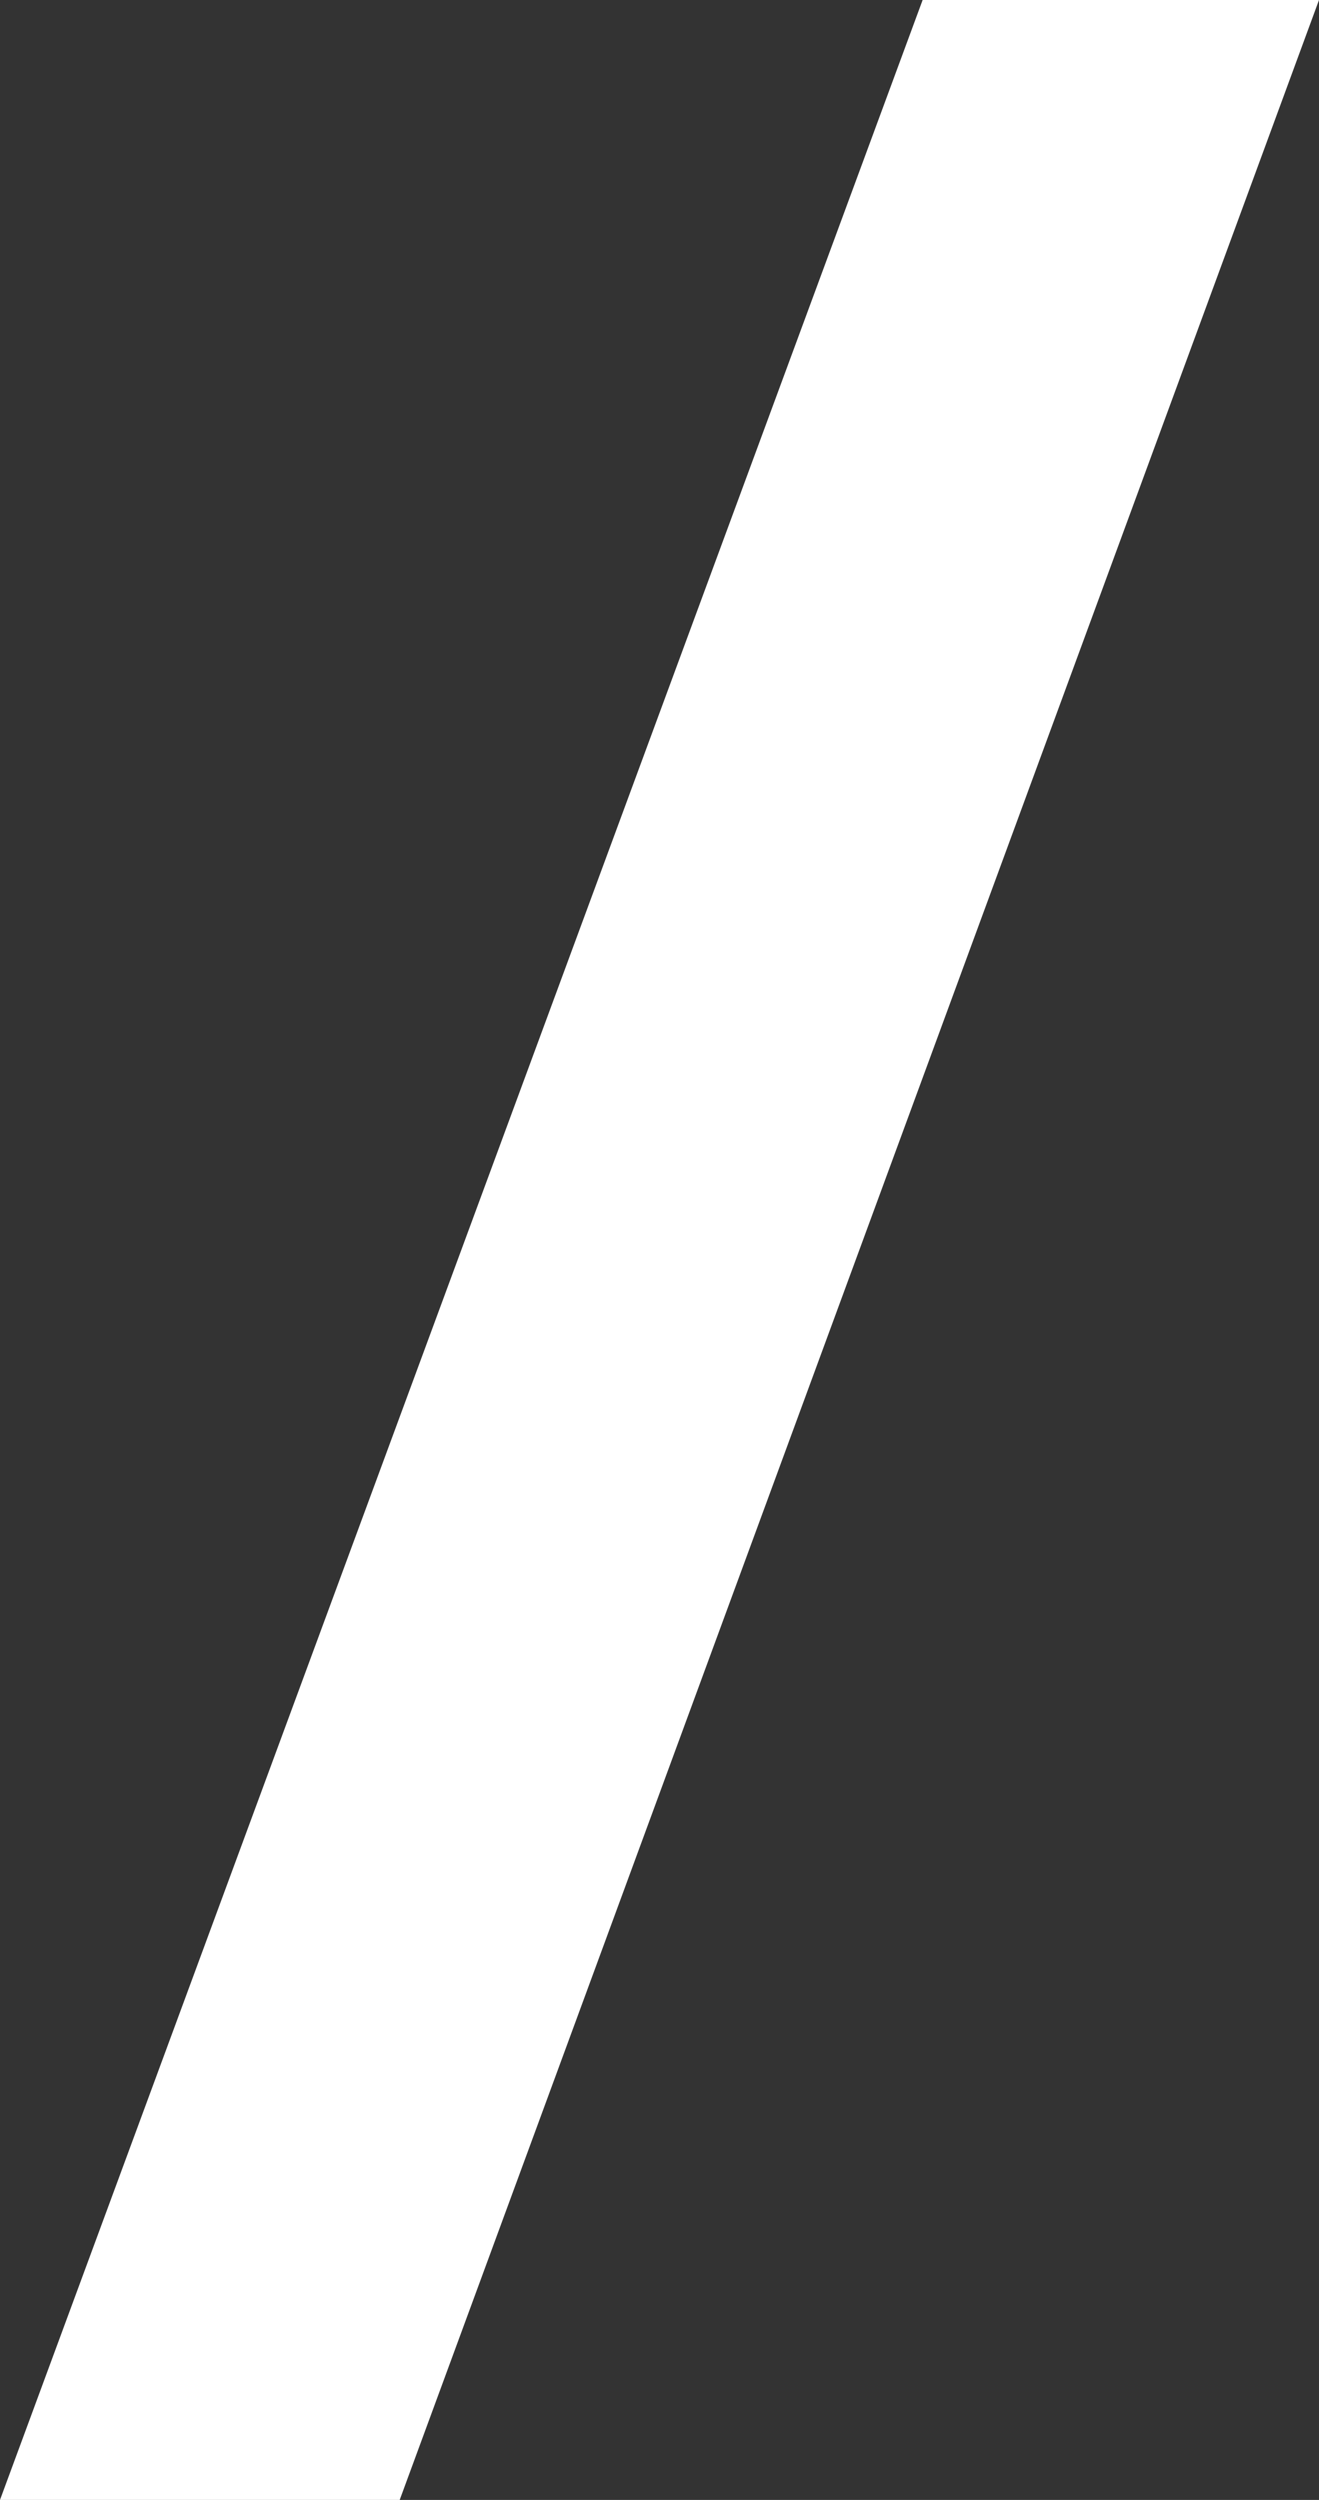 <svg xmlns="http://www.w3.org/2000/svg" width="39.6" height="75" viewBox="0 0 39.6 75">
  <rect x="0" y="0" width="39.6" height="75" fill="#333333" stroke="none"/>
  <g id="グループ_63222" data-name="グループ 63222" transform="translate(-1036.5 -2988.1)">
    <g id="グループ_63221" data-name="グループ 63221">
      <path id="パス_16422" data-name="パス 16422" d="M15.5,5.1l27.6-75H31.2L3.5,5.1Z" transform="translate(1033 3058)" fill="#fff"/>
    </g>
  </g>
</svg>
